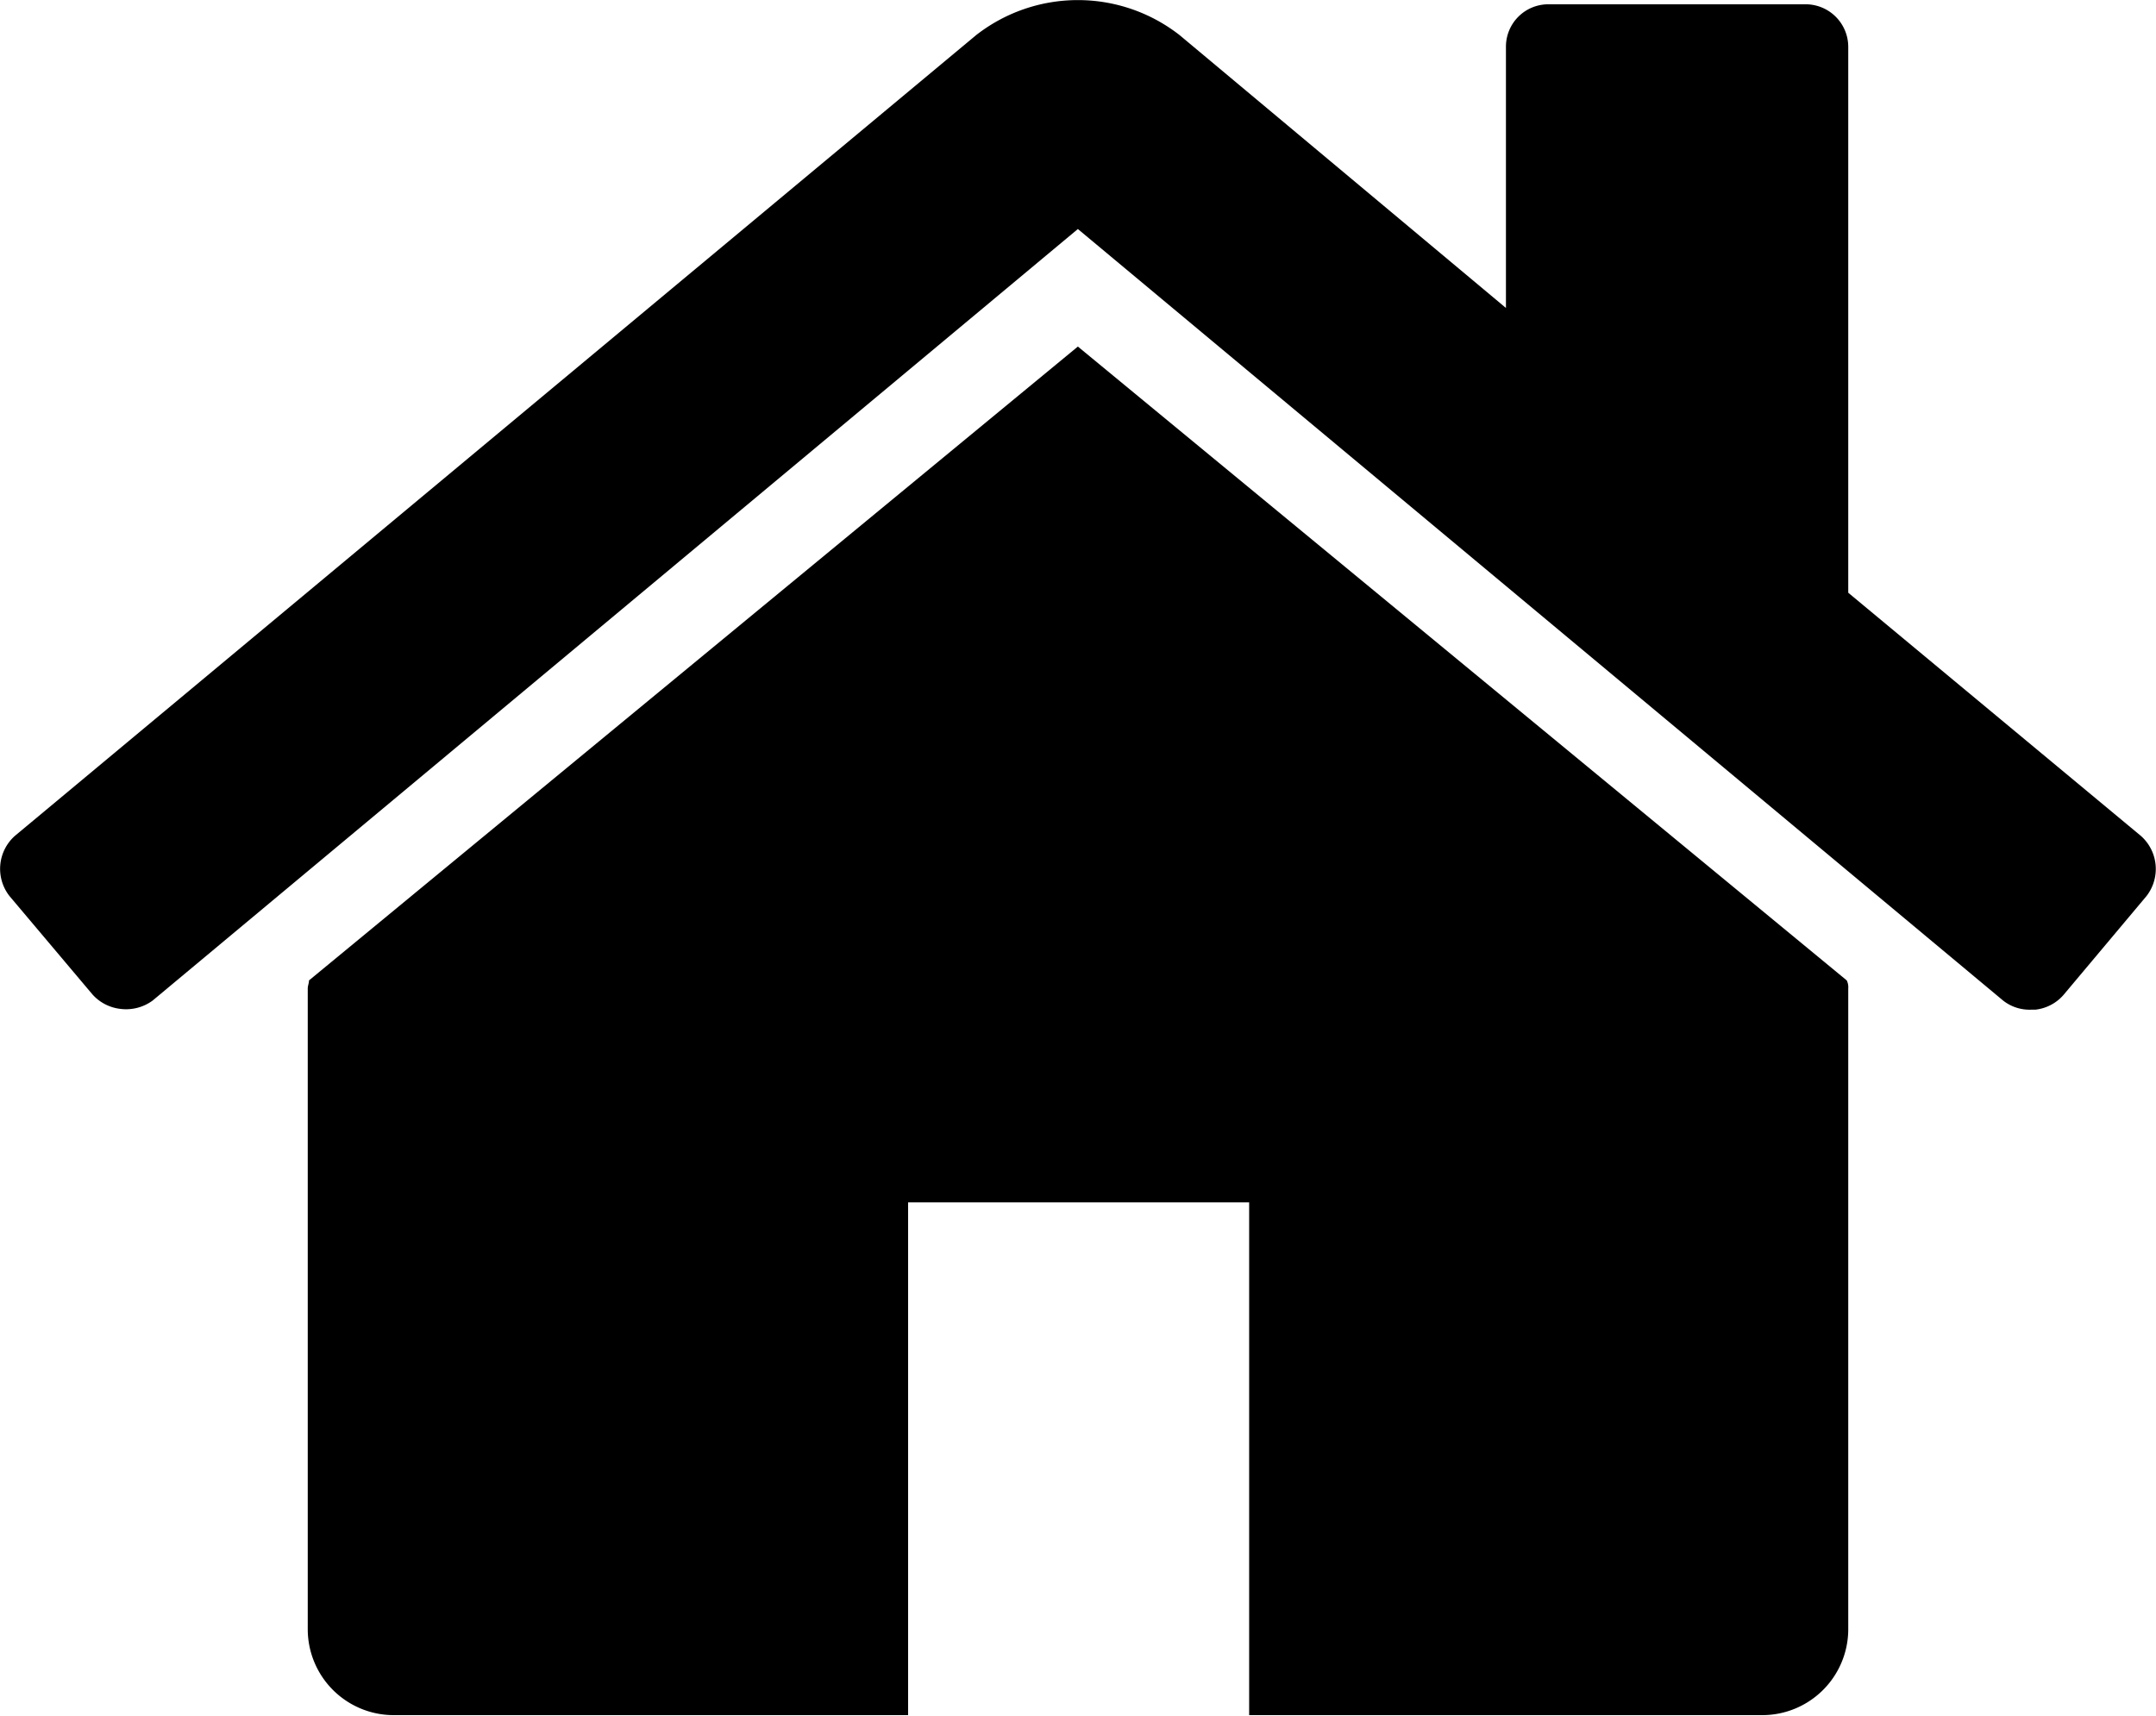 <svg xmlns="http://www.w3.org/2000/svg" viewBox="0 0 85.47 68.02"><title>house</title><g id="レイヤー_2" data-name="レイヤー 2"><g id="デザイン_文字_画像_" data-name="デザイン（文字・画像）"><path d="M81.8,39.45a1.73,1.73,0,0,1-1.11.58h-.16a1.69,1.69,0,0,1-1.12-.36L42.73,9.08,6.05,39.67A1.78,1.78,0,0,1,4.78,40a1.75,1.75,0,0,1-1.12-.58L.38,35.53a1.75,1.75,0,0,1,.21-2.39L38.7,1.39a6.55,6.55,0,0,1,8.06,0L59.7,12.21V1.87A1.68,1.68,0,0,1,61.39.17H71.57a1.69,1.69,0,0,1,1.7,1.7V23.5l11.6,9.64a1.75,1.75,0,0,1,.22,2.39ZM73.27,64.63A3.41,3.41,0,0,1,69.87,68H49.52V47.67H36V68H15.59a3.41,3.41,0,0,1-3.39-3.39V39.19c0-.11.05-.21.05-.32L42.73,13.74,73.21,38.87a.61.61,0,0,1,.06.32Z"/></g></g></svg>